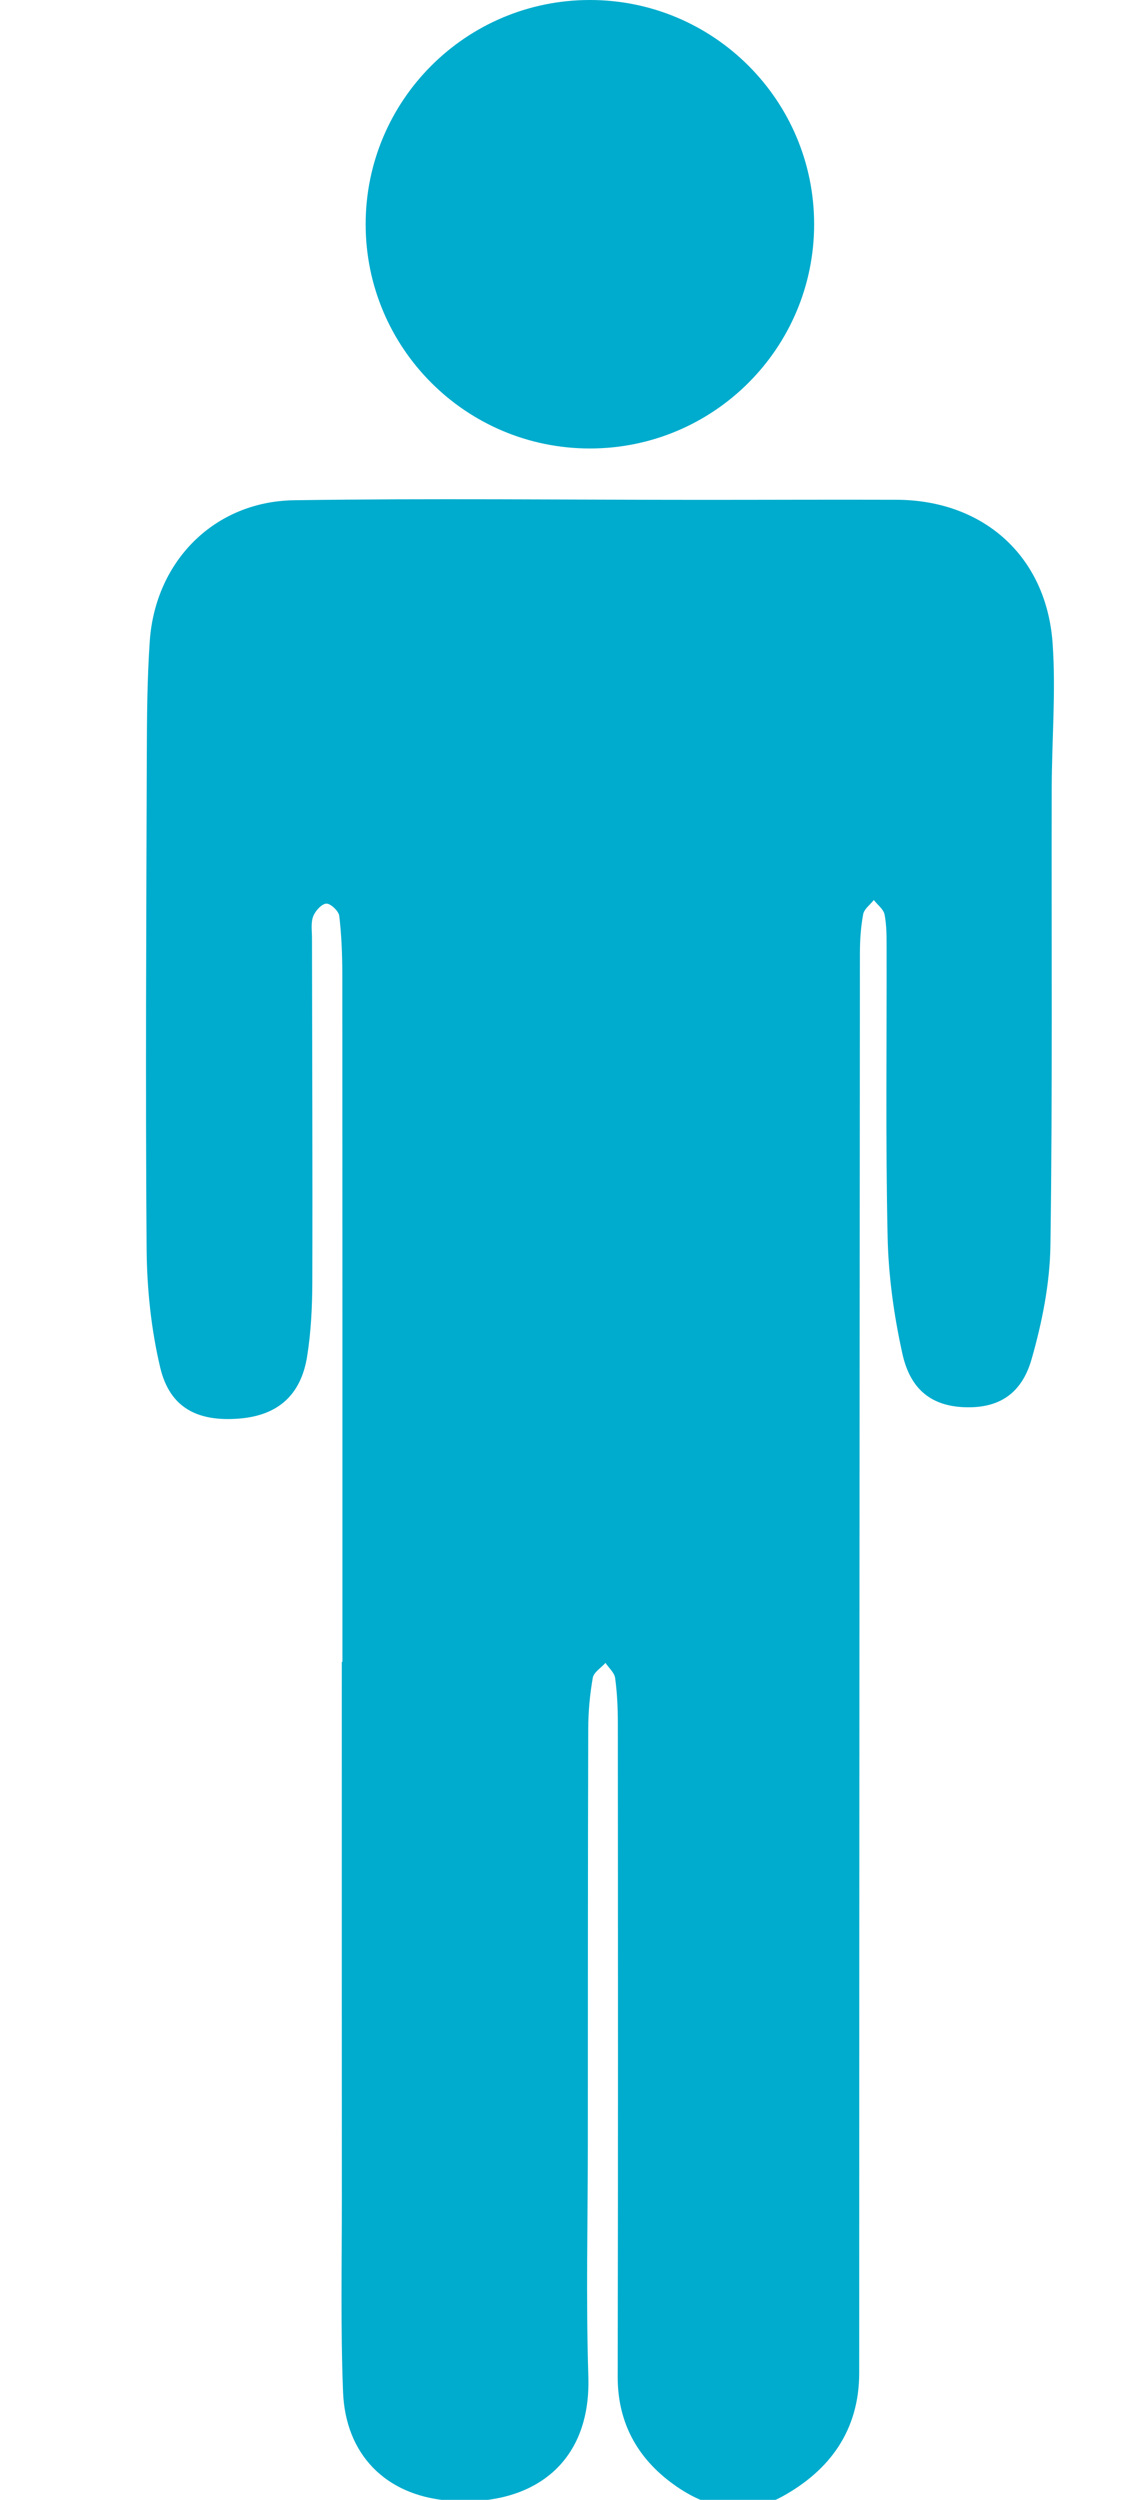 <?xml version="1.0" encoding="utf-8"?>
<!-- Generator: Adobe Illustrator 16.0.0, SVG Export Plug-In . SVG Version: 6.00 Build 0)  -->
<!DOCTYPE svg PUBLIC "-//W3C//DTD SVG 1.1//EN" "http://www.w3.org/Graphics/SVG/1.1/DTD/svg11.dtd">
<svg version="1.1" id="Layer_1" xmlns="http://www.w3.org/2000/svg" xmlns:xlink="http://www.w3.org/1999/xlink" x="0px" y="0px"
	 width="217.169px" height="474.964px" viewBox="0 0 217.169 474.964" enable-background="new 0 0 217.169 474.964"
	 xml:space="preserve">
<g>
	<path fill="#00ACCD" d="M65.062,315.75c0-43.52,0.007-87.036-0.021-130.548c-0.007-3.736-0.146-7.486-0.581-11.187
		c-0.111-0.921-1.667-2.384-2.466-2.329c-0.917,0.066-2.107,1.404-2.5,2.448c-0.454,1.212-0.224,2.703-0.217,4.068
		c0.029,21.797,0.125,43.589,0.063,65.386c-0.015,4.716-0.245,9.492-0.987,14.139c-1.19,7.405-5.617,11.205-12.865,11.796
		c-7.997,0.651-13.235-2.073-15.049-9.692c-1.729-7.308-2.521-14.994-2.583-22.518c-0.231-31.152-0.058-62.312,0.034-93.461
		c0.028-7.349,0.063-14.72,0.566-22.048c1.059-15.204,12.284-26.535,27.417-26.759c25.799-0.378,51.618-0.077,77.425-0.073
		c12.345,0.003,24.685-0.063,37.023-0.017c16.542,0.052,28.531,10.731,29.679,27.318c0.639,9.167-0.16,18.424-0.175,27.637
		c-0.063,28.904,0.168,57.813-0.245,86.713c-0.104,7.231-1.576,14.611-3.571,21.594c-1.954,6.863-6.52,9.412-12.856,9.146
		c-6.017-0.252-10.162-3.208-11.695-10.14c-1.604-7.248-2.648-14.741-2.809-22.15c-0.406-18.323-0.154-36.657-0.196-54.987
		c0-2.115,0.014-4.268-0.385-6.327c-0.197-1.012-1.338-1.842-2.045-2.755c-0.707,0.9-1.843,1.716-2.023,2.707
		c-0.448,2.433-0.617,4.951-0.617,7.437c-0.069,89.893-0.134,179.792-0.134,269.695c0,10.945-5.623,18.528-14.594,23.473
		c-7.71,4.251-15.386,1.981-21.94-3.249c-6.12-4.901-9.368-11.387-9.354-19.495c0.083-41.395,0.056-82.789,0.027-124.185
		c0-2.857-0.126-5.738-0.512-8.565c-0.14-1.023-1.197-1.921-1.833-2.875c-0.841,0.938-2.235,1.782-2.417,2.84
		c-0.554,3.175-0.854,6.433-0.861,9.665c-0.077,26.305-0.063,52.615-0.077,78.917c0,14.713-0.371,29.439,0.098,44.139
		c0.562,17.221-11.429,24.96-26.849,23.571c-11.716-1.055-19.286-8.78-19.755-20.567c-0.483-12.198-0.225-24.425-0.231-36.646
		c-0.021-34.034-0.008-68.075-0.008-102.114H65.062z"/>
	<path fill="#00ACCD" d="M154.685,42.605c0,23.534-19.076,42.606-42.606,42.606S69.473,66.139,69.473,42.605
		C69.473,19.076,88.548,0,112.078,0S154.685,19.076,154.685,42.605"/>
</g>
</svg>
